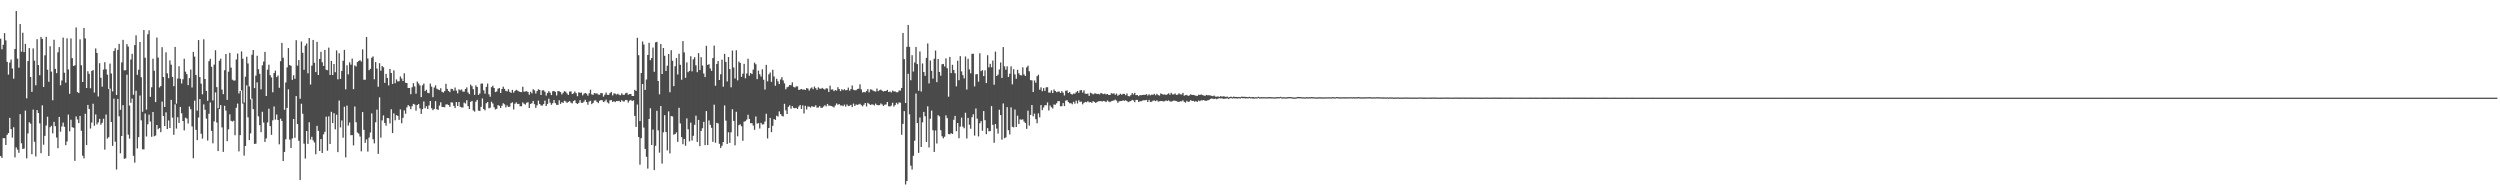 <?xml version="1.0" encoding="UTF-8"?>
<svg xmlns="http://www.w3.org/2000/svg" width="1920" height="150">
  <path d="M0 29.698h1v90.156H0zM1 37.824h1v83.454H1zM2 34.432h1v71.650H2zM3 25.424h1v80.706H3zM4 31.003h1v80.377H4zM5 47.516h1v56.082H5zM6 57.297h1v44.897H6zM7 48.096h1v42.433H7zM8 45.711h1v53.416H8zM9 52.593h1v53.095H9zM10 60.427h1v37.316H10zM11 37.588h1v83.275H11zM12 8.455h1v104.755H12zM13 45.056h1v69.870H13zM14 51.987h1v65.380H14zM15 18.459h1v69.190H15zM16 39.702h1v70.344H16zM17 25.165h1v89.197H17zM18 39.983h1v74.129H18zM19 33.616h1v51.307H19zM20 75.524h1v46.113H20zM21 46.879h1v55.621H21zM22 36.937h1v56.948H22zM23 59.124h1v35.837H23zM24 70.564h1v47.917H24zM25 37.156h1v47.006H25zM26 46.606h1v62.255H26zM27 65.501h1v54.675H27zM28 30.096h1v54.476H28zM29 49.953h1v36.881H29zM30 57.740h1v37.043H30zM31 28.340h1v89.337H31zM32 29.870h1v51.015H32zM33 66.789h1v44.350H33zM34 42.472h1v61.870H34zM35 28.300h1v68.105H35zM36 53.579h1v36.062H36zM37 62.840h1v56.991H37zM38 35.540h1v62.141H38zM39 54.974h1v41.623H39zM40 76.995h1v25.428H40zM41 30.537h1v63.061H41zM42 52.879h1v44.046H42zM43 56.170h1v49.431H43zM44 40.204h1v73.607H44zM45 36.206h1v53.617H45zM46 65.472h1v35.673H46zM47 61.822h1v35.322H47zM48 28.865h1v65.288H48zM49 55.883h1v41.498H49zM50 63.493h1v48.035H50zM51 29.453h1v79.186H51zM52 53.373h1v34.648H52zM53 72.045h1v28.812H53zM54 29.539h1v62.404H54zM55 44.666h1v53.039H55zM56 50.684h1v47.454H56zM57 50.180h1v73.379H57zM58 21.073h1v68.299H58zM59 70.717h1v21.045H59zM60 71.469h1v23.096H60zM61 30.190h1v58.870H61zM62 50.102h1v50.370H62zM63 62.979h1v56.598H63zM64 21.454h1v100.179H64zM65 29.493h1v57.836H65zM66 67.607h1v43.872H66zM67 54.710h1v25.870H67zM68 56.712h1v26.998H68zM69 67.776h1v30.963H69zM70 54.470h1v39.677H70zM71 53.818h1v25.833H71zM72 71.043h1v25.500H72zM73 37.245h1v50.684H73zM74 40.655h1v54.904H74zM75 74.100h1v19.901H75zM76 48.545h1v42.751H76zM77 59.725h1v36.086H77zM78 66.569h1v27.746H78zM79 53.453h1v37.756H79zM80 47.785h1v67.086H80zM81 53.173h1v34.782H81zM82 57.369h1v49.101H82zM83 68.283h1v37.077H83zM84 48.847h1v19.199H84zM85 56.453h1v37.265H85zM86 70.179h1v41.826H86zM87 39.111h1v36.654H87zM88 37.025h1v71.793H88zM89 72.959h1v57.217H89zM90 38.306h1v37.652H90zM91 33.680h1v55.662H91zM92 84.322h1v33.460H92zM93 47.905h1v56.555H93zM94 30.620h1v50.172H94zM95 54.059h1v67.906H95zM96 53.896h1v67.728H96zM97 33.915h1v23.466H97zM98 35.810h1v67.634H98zM99 81.068h1v25.355H99zM100 45.712h1v33.260H100zM101 41.335h1v34.392H101zM102 72.739h1v46.911H102zM103 34.634h1v90.294H103zM104 27.120h1v42.542H104zM105 57.463h1v56.543H105zM106 53.567h1v51.730H106zM107 32.240h1v41.117H107zM108 59.321h1v33.081H108zM109 85.832h1v28.800H109zM110 23.035h1v91.747H110zM111 44.341h1v42.869H111zM112 84.176h1v20.607H112zM113 26.328h1v69.106H113zM114 23.282h1v64.761H114zM115 74.363h1v18.989H115zM116 67.037h1v38.009H116zM117 45.062h1v40.951H117zM118 54.309h1v50.326H118zM119 78.362h1v25.717H119zM120 28.824h1v67.172H120zM121 44.251h1v55.026H121zM122 67.166h1v31.117H122zM123 66.084h1v35.464H123zM124 36.237h1v41.785H124zM125 59.209h1v29.880H125zM126 82.148h1v14.610H126zM127 40.214h1v46.047H127zM128 56.325h1v42.774H128zM129 60.073h1v32.435H129zM130 46.381h1v51.947H130zM131 49.645h1v27.046H131zM132 59.079h1v31.249H132zM133 66.198h1v37.309H133zM134 36.069h1v44.041H134zM135 79.642h1v19.103H135zM136 60.299h1v29.688H136zM137 50.904h1v43.492H137zM138 60.446h1v21.680H138zM139 64.093h1v22.964H139zM140 60.861h1v32.093H140zM141 45.167h1v54.978H141zM142 55.055h1v35.339H142zM143 56.920h1v34.140H143zM144 65.398h1v29.466H144zM145 59.992h1v21.801H145zM146 53.399h1v30.538H146zM147 67.242h1v29.864H147zM148 39.840h1v81.697H148zM149 43.463h1v33.830H149zM150 57.607h1v42.130H150zM151 84.988h1v22.680H151zM152 30.754h1v59.500H152zM153 59.174h1v16.907H153zM154 64.281h1v38.428H154zM155 72.433h1v34.055H155zM156 30.186h1v50.001H156zM157 60.672h1v23.580H157zM158 69.841h1v21.265H158zM159 77.400h1v30.515H159zM160 47.024h1v40.361H160zM161 45.169h1v33.538H161zM162 51.291h1v49.221H162zM163 77.094h1v33.001H163zM164 49.613h1v43.602H164zM165 38.605h1v32.355H165zM166 66.897h1v27.197H166zM167 83.099h1v32.920H167zM168 46.639h1v37.100H168zM169 45.047h1v35.668H169zM170 68.837h1v29.018H170zM171 72.272h1v44.366H171zM172 53.888h1v27.366H172zM173 41.456h1v43.471H173zM174 76.718h1v31.719H174zM175 55.027h1v44.314H175zM176 40.579h1v47.231H176zM177 51.913h1v40.937H177zM178 61.165h1v32.150H178zM179 61.878h1v30.823H179zM180 61.808h1v42.070H180zM181 45.644h1v37.112H181zM182 41.107h1v38.443H182zM183 71.757h1v44.503H183zM184 69.862h1v33.932H184zM185 39.495h1v29.911H185zM186 45.038h1v34.549H186zM187 78.763h1v40.723H187zM188 58.894h1v53.232H188zM189 43.587h1v21.982H189zM190 48.764h1v41.346H190zM191 66.332h1v41.291H191zM192 76.273h1v26.182H192zM193 42.015h1v33.747H193zM194 38.410h1v45.407H194zM195 67.695h1v42.842H195zM196 58.077h1v52.271H196zM197 42.828h1v20.431H197zM198 53.168h1v36.184H198zM199 56.661h1v39.442H199zM200 68.583h1v32.961H200zM201 50.175h1v35.682H201zM202 47.301h1v46.820H202zM203 39.822h1v69.179H203zM204 73.713h1v32.557H204zM205 53.561h1v40.475H205zM206 49.726h1v33.768H206zM207 57.726h1v39.165H207zM208 59.454h1v44.125H208zM209 70.846h1v21.595H209zM210 56.131h1v25.659H210zM211 54.219h1v37.651H211zM212 59.247h1v28.725H212zM213 57.940h1v34.241H213zM214 67.429h1v43.418H214zM215 46.987h1v44.160H215zM216 32.933h1v59.961H216zM217 44.354h1v79.353H217zM218 84.332h1v32.333H218zM219 63.353h1v43.622H219zM220 51.760h1v31.125H220zM221 36.895h1v31.700H221zM222 49.963h1v57.233H222zM223 50.534h1v63.126H223zM224 61.328h1v45.023H224zM225 57.761h1v33.643H225zM226 60.511h1v45.318H226zM227 30.878h1v42.921H227zM228 50.382h1v44.892H228zM229 46.111h1v62.049H229zM230 75.845h1v62.421H230zM231 31.924h1v47.767H231zM232 40.535h1v46.799H232zM233 53.599h1v56.731H233zM234 35.098h1v86.674H234zM235 33.442h1v67.229H235zM236 56.246h1v54.314H236zM237 29.177h1v64.724H237zM238 64.937h1v42.229H238zM239 50.400h1v54.669H239zM240 30.659h1v77.179H240zM241 48.195h1v61.234H241zM242 55.336h1v63.144H242zM243 32.093h1v64.589H243zM244 57.571h1v42.938H244zM245 45.285h1v70.686H245zM246 39.795h1v66.957H246zM247 47.800h1v69.694H247zM248 50.623h1v52.521H248zM249 38.404h1v62.834H249zM250 53.571h1v36.040H250zM251 53.920h1v61.842H251zM252 36.573h1v52.801H252zM253 57.569h1v53.040H253zM254 46.789h1v39.068H254zM255 57.655h1v36.882H255zM256 49.130h1v37.806H256zM257 55.465h1v43.875H257zM258 38.688h1v49.418H258zM259 60.930h1v55.926H259zM260 40.888h1v36.319H260zM261 60.579h1v37.274H261zM262 54.459h1v38.058H262zM263 46.670h1v59.082H263zM264 38.294h1v43.669H264zM265 68.586h1v52.294H265zM266 50.185h1v30.935H266zM267 57.127h1v39.330H267zM268 47.882h1v46.201H268zM269 49.683h1v54.163H269zM270 45.013h1v58.754H270zM271 68.474h1v43.210H271zM272 50.237h1v31.594H272zM273 51.058h1v42.843H273zM274 47.692h1v54.067H274zM275 46.869h1v55.737H275zM276 46.204h1v58.672H276zM277 47.247h1v69.000H277zM278 37.914h1v48.144H278zM279 61.241h1v38.494H279zM280 61.241h1v48.470H280zM281 28.429h1v78.643H281zM282 44.900h1v71.509H282zM283 53.907h1v51.706H283zM284 52.782h1v48.987H284zM285 44.359h1v42.727H285zM286 43.302h1v63.672H286zM287 60.872h1v49.283H287zM288 47.663h1v46.297H288zM289 52.676h1v31.544H289zM290 66.631h1v51.547H290zM291 48.534h1v26.204H291zM292 54.253h1v51.482H292zM293 50.653h1v41.804H293zM294 51.665h1v36.954H294zM295 63.665h1v30.770H295zM296 56.733h1v39.777H296zM297 59.848h1v30.717H297zM298 65.573h1v25.276H298zM299 52.956h1v41.884H299zM300 56.044h1v27.862H300zM301 64.471h1v37.737H301zM302 54.041h1v33.033H302zM303 63.907h1v28.495H303zM304 60.962h1v27.437H304zM305 62.518h1v26.529H305zM306 62.391h1v29.690H306zM307 58.705h1v25.308H307zM308 60.324h1v34.330H308zM309 62.228h1v28.288H309zM310 56.284h1v28.484H310zM311 63.605h1v23.731H311zM312 63.724h1v18.761H312zM313 67.572h1v13.120H313zM314 67.528h1v14.140H314zM315 72.321h1v11.537H315zM316 67.008h1v14.553H316zM317 63.889h1v15.874H317zM318 66.352h1v13.917H318zM319 71.933h1v13.047H319zM320 62.638h1v18.038H320zM321 64.080h1v15.806H321zM322 65.577h1v17.682H322zM323 74.581h1v12.885H323zM324 65.525h1v18.288H324zM325 64.153h1v13.775H325zM326 69.924h1v13.224H326zM327 68.927h1v12.632H327zM328 71.257h1v12.524H328zM329 71.577h1v9.407H329zM330 64.231h1v13.332H330zM331 66.500h1v16.643H331zM332 74.620h1v10.000H332zM333 67.228h1v16.361H333zM334 65.534h1v12.154H334zM335 68.091h1v15.845H335zM336 68.700h1v15.660H336zM337 69.208h1v11.910H337zM338 67.733h1v10.844H338zM339 70.516h1v11.609H339zM340 71.051h1v11.198H340zM341 69.991h1v12.402H341zM342 64.371h1v15.888H342zM343 68.241h1v11.865H343zM344 69.855h1v10.799H344zM345 70.750h1v11.311H345zM346 68.198h1v10.404H346zM347 68.434h1v10.332H347zM348 69.687h1v11.598H348zM349 67.218h1v15.776H349zM350 69.605h1v8.802H350zM351 71.679h1v9.744H351zM352 68.600h1v9.760H352zM353 69.305h1v12.741H353zM354 68.714h1v13.812H354zM355 70.332h1v12.247H355zM356 70.389h1v8.434H356zM357 68.346h1v11.166H357zM358 67.115h1v9.820H358zM359 71.034h1v10.485H359zM360 72.303h1v11.426H360zM361 64.987h1v13.271H361zM362 66.185h1v11.351H362zM363 68.515h1v16.310H363zM364 72.865h1v12.854H364zM365 65.594h1v12.544H365zM366 66.792h1v9.896H366zM367 72.833h1v12.122H367zM368 71.789h1v13.471H368zM369 64.194h1v17.891H369zM370 64.138h1v11.490H370zM371 69.395h1v14.350H371zM372 71.944h1v12.783H372zM373 66.714h1v12.577H373zM374 64.144h1v14.248H374zM375 72.459h1v10.722H375zM376 74.299h1v8.373H376zM377 66.942h1v11.186H377zM378 65.806h1v13.718H378zM379 67.582h1v14.818H379zM380 70.726h1v13.352H380zM381 70.258h1v13.291H381zM382 68.145h1v12.612H382zM383 67.590h1v13.682H383zM384 71.404h1v11.515H384zM385 68.344h1v12.879H385zM386 66.536h1v12.756H386zM387 68.266h1v11.885H387zM388 69.791h1v12.700H388zM389 70.216h1v10.747H389zM390 68.523h1v13.675H390zM391 70.495h1v11.416H391zM392 71.341h1v7.897H392zM393 69.038h1v9.549H393zM394 71.129h1v12.961H394zM395 69.812h1v9.908H395zM396 68.984h1v9.652H396zM397 69.507h1v10.299H397zM398 70.135h1v9.655H398zM399 70.670h1v10.931H399zM400 70.781h1v10.838H400zM401 66.596h1v12.073H401zM402 70.406h1v9.284H402zM403 70.226h1v10.101H403zM404 70.015h1v8.863H404zM405 70.731h1v7.762H405zM406 72.720h1v10.260H406zM407 70.442h1v9.385H407zM408 71.657h1v7.659H408zM409 68.529h1v8.974H409zM410 69.368h1v10.633H410zM411 71.827h1v10.992H411zM412 69.923h1v10.981H412zM413 68.532h1v8.706H413zM414 69.085h1v10.764H414zM415 72.958h1v8.046H415zM416 69.417h1v11.685H416zM417 69.323h1v10.646H417zM418 70.445h1v6.853H418zM419 73.385h1v8.009H419zM420 71.430h1v8.398H420zM421 69.968h1v5.874H421zM422 71.158h1v7.760H422zM423 73.017h1v7.474H423zM424 70.081h1v9.201H424zM425 69.856h1v6.995H425zM426 70.577h1v8.616H426zM427 73.306h1v7.166H427zM428 69.952h1v10.633H428zM429 70.096h1v6.946H429zM430 70.698h1v9.082H430zM431 72.568h1v5.928H431zM432 71.296h1v7.744H432zM433 69.969h1v7.418H433zM434 70.471h1v7.466H434zM435 71.803h1v7.231H435zM436 72.840h1v5.407H436zM437 70.373h1v7.316H437zM438 70.140h1v8.732H438zM439 72.265h1v7.135H439zM440 71.693h1v5.951H440zM441 70.318h1v6.612H441zM442 71.579h1v7.591H442zM443 73.877h1v5.994H443zM444 70.886h1v8.087H444zM445 71.291h1v5.591H445zM446 71.087h1v7.880H446zM447 73.216h1v5.801H447zM448 71.934h1v6.105H448zM449 71.358h1v5.298H449zM450 71.930h1v6.433H450zM451 73.470h1v6.977H451zM452 71.606h1v6.401H452zM453 68.873h1v8.507H453zM454 72.505h1v7.458H454zM455 72.843h1v6.196H455zM456 71.471h1v5.796H456zM457 71.847h1v5.197H457zM458 71.689h1v6.589H458zM459 72.624h1v6.574H459zM460 72.780h1v4.636H460zM461 71.394h1v5.459H461zM462 71.573h1v5.449H462zM463 74.208h1v4.202H463zM464 72.733h1v5.084H464zM465 71.046h1v5.453H465zM466 72.825h1v5.822H466zM467 72.848h1v6.590H467zM468 71.474h1v5.584H468zM469 70.552h1v6.371H469zM470 73.241h1v5.023H470zM471 71.666h1v6.104H471zM472 71.921h1v6.510H472zM473 72.608h1v4.980H473zM474 71.916h1v5.766H474zM475 72.778h1v4.637H475zM476 73.179h1v5.207H476zM477 71.638h1v5.254H477zM478 72.831h1v5.085H478zM479 72.772h1v5.095H479zM480 71.556h1v5.179H480zM481 71.241h1v5.735H481zM482 72.778h1v5.996H482zM483 72.219h1v5.088H483zM484 72.195h1v4.514H484zM485 73.714h1v3.884H485zM486 73.713h1v3.388H486zM487 68.954h1v20.076H487zM488 69.853h1v27.645H488zM489 29.009h1v51.266H489zM490 42.395h1v62.834H490zM491 92.958h1v33.501H491zM492 56.078h1v50.066H492zM493 31.858h1v32.728H493zM494 34.187h1v63.817H494zM495 69.029h1v45.339H495zM496 61.097h1v59.303H496zM497 42.216h1v87.273H497zM498 32.874h1v58.511H498zM499 46.249h1v36.910H499zM500 44.586h1v66.759H500zM501 36.491h1v63.053H501zM502 55.133h1v75.489H502zM503 32.507h1v79.464H503zM504 32.142h1v52.975H504zM505 62.179h1v37.957H505zM506 72.440h1v44.806H506zM507 33.857h1v47.586H507zM508 56.816h1v68.826H508zM509 36.876h1v64.777H509zM510 42.868h1v45.620H510zM511 54.458h1v46.970H511zM512 50.509h1v65.012H512zM513 41.491h1v44.051H513zM514 70.871h1v46.921H514zM515 38.562h1v50.582H515zM516 46.647h1v42.816H516zM517 66.167h1v37.316H517zM518 50.914h1v51.982H518zM519 44.604h1v57.079H519zM520 57.173h1v51.777H520zM521 41.271h1v41.541H521zM522 49.746h1v45.067H522zM523 61.231h1v44.081H523zM524 31.610h1v79.130H524zM525 40.255h1v66.479H525zM526 59.736h1v52.207H526zM527 47.919h1v43.033H527zM528 55.440h1v43.821H528zM529 54.443h1v54.083H529zM530 43.217h1v50.981H530zM531 54.784h1v53.132H531zM532 45.582h1v58.734H532zM533 43.940h1v51.973H533zM534 50.159h1v38.675H534zM535 55.432h1v53.589H535zM536 40.831h1v51.271H536zM537 53.787h1v58.446H537zM538 43.947h1v56.620H538zM539 50.306h1v48.151H539zM540 56.464h1v37.143H540zM541 59.184h1v52.271H541zM542 35.181h1v50.099H542zM543 49.893h1v61.507H543zM544 49.283h1v43.222H544zM545 52.585h1v43.247H545zM546 54.449h1v43.686H546zM547 44.604h1v64.325H547zM548 35.033h1v45.371H548zM549 65.868h1v43.755H549zM550 49.077h1v45.284H550zM551 46.802h1v48.012H551zM552 61.427h1v49.001H552zM553 57.059h1v56.543H553zM554 45.812h1v66.092H554zM555 66.546h1v42.570H555zM556 41.391h1v39.583H556zM557 47.520h1v45.144H557zM558 62.550h1v48.006H558zM559 43.767h1v57.816H559zM560 53.046h1v56.684H560zM561 67.053h1v34.585H561zM562 38.805h1v45.127H562zM563 51.810h1v41.043H563zM564 60.241h1v51.376H564zM565 38.624h1v47.238H565zM566 61.685h1v43.018H566zM567 47.333h1v48.765H567zM568 48.321h1v47.166H568zM569 59.014h1v37.941H569zM570 56.559h1v51.589H570zM571 49.063h1v44.374H571zM572 60.163h1v32.899H572zM573 56.413h1v35.454H573zM574 45.114h1v42.996H574zM575 58.161h1v33.168H575zM576 56.067h1v38.537H576zM577 56.938h1v37.674H577zM578 53.431h1v43.053H578zM579 48.116h1v51.578H579zM580 49.331h1v40.126H580zM581 60.750h1v34.153H581zM582 54.204h1v40.350H582zM583 56.968h1v41.764H583zM584 58.800h1v35.571H584zM585 53.258h1v42.392H585zM586 61.217h1v34.236H586zM587 68.763h1v24.550H587zM588 49.798h1v37.574H588zM589 62.445h1v43.875H589zM590 57.086h1v41.228H590zM591 55.699h1v34.884H591zM592 62.818h1v38.688H592zM593 53.549h1v43.068H593zM594 58.736h1v32.685H594zM595 65.854h1v26.242H595zM596 60.447h1v28.438H596zM597 62.455h1v27.094H597zM598 64.544h1v21.034H598zM599 61.044h1v26.543H599zM600 59.238h1v29.714H600zM601 61.749h1v27.673H601zM602 64.041h1v15.688H602zM603 68.534h1v16.273H603zM604 67.017h1v20.548H604zM605 66.532h1v15.523H605zM606 65.263h1v15.627H606zM607 65.482h1v18.027H607zM608 63.222h1v18.269H608zM609 66.638h1v16.279H609zM610 67.221h1v15.919H610zM611 66.318h1v16.525H611zM612 66.335h1v17.382H612zM613 69.128h1v12.713H613zM614 68.699h1v11.925H614zM615 68.291h1v15.407H615zM616 68.869h1v12.084H616zM617 68.668h1v18.494H617zM618 69.141h1v12.130H618zM619 67.628h1v16.453H619zM620 68.062h1v13.707H620zM621 69.605h1v12.338H621zM622 67.942h1v14.709H622zM623 67.147h1v14.343H623zM624 68.528h1v13.504H624zM625 66.474h1v15.516H625zM626 67.706h1v13.183H626zM627 69.035h1v13.696H627zM628 67.092h1v15.452H628zM629 68.020h1v13.419H629zM630 68.200h1v14.605H630zM631 67.491h1v15.320H631zM632 68.227h1v13.607H632zM633 68.817h1v11.952H633zM634 67.810h1v13.928H634zM635 68.017h1v11.790H635zM636 70.606h1v10.524H636zM637 65.794h1v15.355H637zM638 68.748h1v12.714H638zM639 68.596h1v13.279H639zM640 69.985h1v12.560H640zM641 69.159h1v11.901H641zM642 69.603h1v9.843H642zM643 66.957h1v13.546H643zM644 68.423h1v11.468H644zM645 69.991h1v11.048H645zM646 68.502h1v12.423H646zM647 69.280h1v12.295H647zM648 68.503h1v11.829H648zM649 69.338h1v12.551H649zM650 69.153h1v11.071H650zM651 67.279h1v14.193H651zM652 69.639h1v11.544H652zM653 68.478h1v12.068H653zM654 65.625h1v16.667H654zM655 68.939h1v10.621H655zM656 69.331h1v12.094H656zM657 69.292h1v10.958H657zM658 68.473h1v12.116H658zM659 68.093h1v12.080H659zM660 64.784h1v14.944H660zM661 68.680h1v12.137H661zM662 71.030h1v10.628H662zM663 70.605h1v9.811H663zM664 70.886h1v8.224H664zM665 69.950h1v11.800H665zM666 68.440h1v10.583H666zM667 70.916h1v8.875H667zM668 68.662h1v11.991H668zM669 68.824h1v11.349H669zM670 69.597h1v10.688H670zM671 70.049h1v10.930H671zM672 70.359h1v9.218H672zM673 68.015h1v12.563H673zM674 70.056h1v10.837H674zM675 69.248h1v11.423H675zM676 68.797h1v10.656H676zM677 69.694h1v10.512H677zM678 70.255h1v11.096H678zM679 69.886h1v10.569H679zM680 69.852h1v10.370H680zM681 69.033h1v9.295H681zM682 70.680h1v10.930H682zM683 70.243h1v11.562H683zM684 71.011h1v10.078H684zM685 69.610h1v9.287H685zM686 70.194h1v11.655H686zM687 70.233h1v10.434H687zM688 70.862h1v8.072H688zM689 70.857h1v9.197H689zM690 69.505h1v9.136H690zM691 69.560h1v9.330H691zM692 67.540h1v35.993H692zM693 25.274h1v69.832H693zM694 45.424h1v39.921H694zM695 79.106h1v62.560H695zM696 35.958h1v103.035H696zM697 19.134h1v37.545H697zM698 35.987h1v51.799H698zM699 61.621h1v65.593H699zM700 42.413h1v87.778H700zM701 54.915h1v64.722H701zM702 48.000h1v60.090H702zM703 36.044h1v35.800H703zM704 49.223h1v45.311H704zM705 69.695h1v47.713H705zM706 39.506h1v50.780H706zM707 70.236h1v42.642H707zM708 48.716h1v45.211H708zM709 55.282h1v30.701H709zM710 58.238h1v31.047H710zM711 44.459h1v64.535H711zM712 33.376h1v48.288H712zM713 64.045h1v49.211H713zM714 46.444h1v44.762H714zM715 54.390h1v30.553H715zM716 60.380h1v39.640H716zM717 45.106h1v71.604H717zM718 38.834h1v61.350H718zM719 63.076h1v47.136H719zM720 45.275h1v43.191H720zM721 55.234h1v34.182H721zM722 58.107h1v41.886H722zM723 49.371h1v55.296H723zM724 49.119h1v57.114H724zM725 51.023h1v53.997H725zM726 44.842h1v43.780H726zM727 52.436h1v38.338H727zM728 74.276h1v28.688H728zM729 43.739h1v59.428H729zM730 56.105h1v46.121H730zM731 49.763h1v53.165H731zM732 53.777h1v38.206H732zM733 56.230h1v32.793H733zM734 66.299h1v34.473H734zM735 46.652h1v47.787H735zM736 61.570h1v44.642H736zM737 43.113h1v54.141H737zM738 54.842h1v35.460H738zM739 57.705h1v39.557H739zM740 60.186h1v38.313H740zM741 43.353h1v43.246H741zM742 68.748h1v37.618H742zM743 45.111h1v45.444H743zM744 53.320h1v42.459H744zM745 56.335h1v42.519H745zM746 41.388h1v48.669H746zM747 41.292h1v46.455H747zM748 66.371h1v37.783H748zM749 57.100h1v26.192H749zM750 56.872h1v34.256H750zM751 62.731h1v42.016H751zM752 40.910h1v53.752H752zM753 54.606h1v38.429H753zM754 53.858h1v46.606H754zM755 58.476h1v26.835H755zM756 54.014h1v38.280H756zM757 63.790h1v39.234H757zM758 42.416h1v55.970H758zM759 51.706h1v49.161H759zM760 49.010h1v51.666H760zM761 51.660h1v29.832H761zM762 46.474h1v49.421H762zM763 65.063h1v44.616H763zM764 39.644h1v55.593H764zM765 58.347h1v40.400H765zM766 57.314h1v45.360H766zM767 53.374h1v30.880H767zM768 47.975h1v40.397H768zM769 59.865h1v47.405H769zM770 36.131h1v43.314H770zM771 50.923h1v55.196H771zM772 53.504h1v52.028H772zM773 50.945h1v31.308H773zM774 59.106h1v40.911H774zM775 56.610h1v46.643H775zM776 50.943h1v31.522H776zM777 64.789h1v32.618H777zM778 53.139h1v44.684H778zM779 57.129h1v26.996H779zM780 60.484h1v37.064H780zM781 53.614h1v35.240H781zM782 56.333h1v38.943H782zM783 57.713h1v33.983H783zM784 57.907h1v34.034H784zM785 51.695h1v39.944H785zM786 57.170h1v36.167H786zM787 58.347h1v36.103H787zM788 51.783h1v47.162H788zM789 50.412h1v34.606H789zM790 54.744h1v41.713H790zM791 61.564h1v26.694H791zM792 61.674h1v18.958H792zM793 70.675h1v18.663H793zM794 61.808h1v25.421H794zM795 63.544h1v27.929H795zM796 58.533h1v36.127H796zM797 57.371h1v29.736H797zM798 68.866h1v21.259H798zM799 67.078h1v13.637H799zM800 70.053h1v14.532H800zM801 67.634h1v14.959H801zM802 69.738h1v11.037H802zM803 67.071h1v13.819H803zM804 66.945h1v11.755H804zM805 71.087h1v13.764H805zM806 71.181h1v9.826H806zM807 69.353h1v13.015H807zM808 71.471h1v11.846H808zM809 68.708h1v11.501H809zM810 69.869h1v10.584H810zM811 70.788h1v8.580H811zM812 70.371h1v7.368H812zM813 70.284h1v7.396H813zM814 71.400h1v10.204H814zM815 69.967h1v11.579H815zM816 71.166h1v7.965H816zM817 73.296h1v8.178H817zM818 69.732h1v7.598H818zM819 69.440h1v7.471H819zM820 71.440h1v6.956H820zM821 70.589h1v8.721H821zM822 72.077h1v7.159H822zM823 72.598h1v7.528H823zM824 71.818h1v6.343H824zM825 71.913h1v7.703H825zM826 70.854h1v6.450H826zM827 69.841h1v9.635H827zM828 71.283h1v5.770H828zM829 69.375h1v8.867H829zM830 69.190h1v8.826H830zM831 71.065h1v9.073H831zM832 69.363h1v9.608H832zM833 71.938h1v6.325H833zM834 72.099h1v6.441H834zM835 71.889h1v5.826H835zM836 73.674h1v4.921H836zM837 71.166h1v7.145H837zM838 71.742h1v7.242H838zM839 72.486h1v5.256H839zM840 71.851h1v6.421H840zM841 71.706h1v7.295H841zM842 72.267h1v6.190H842zM843 72.058h1v5.751H843zM844 72.486h1v5.246H844zM845 71.392h1v6.246H845zM846 71.845h1v6.124H846zM847 72.295h1v5.239H847zM848 71.864h1v5.901H848zM849 72.503h1v5.958H849zM850 72.205h1v5.014H850zM851 72.930h1v5.072H851zM852 72.935h1v5.531H852zM853 71.562h1v6.165H853zM854 71.914h1v5.510H854zM855 71.627h1v5.515H855zM856 72.797h1v3.673H856zM857 71.847h1v5.445H857zM858 73.539h1v5.402H858zM859 72.796h1v5.058H859zM860 71.986h1v5.646H860zM861 72.738h1v4.837H861zM862 72.034h1v5.041H862zM863 72.079h1v5.312H863zM864 73.104h1v3.946H864zM865 71.778h1v5.860H865zM866 73.799h1v4.625H866zM867 73.967h1v3.939H867zM868 73.041h1v4.591H868zM869 71.455h1v5.248H869zM870 72.525h1v4.653H870zM871 71.292h1v7.190H871zM872 73.133h1v3.601H872zM873 72.979h1v3.724H873zM874 73.823h1v4.505H874zM875 72.939h1v4.839H875zM876 73.184h1v4.533H876zM877 72.903h1v4.326H877zM878 72.823h1v4.175H878zM879 72.859h1v4.159H879zM880 72.312h1v4.426H880zM881 73.376h1v4.965H881zM882 72.402h1v4.291H882zM883 73.210h1v5.036H883zM884 72.658h1v5.537H884zM885 72.810h1v4.515H885zM886 72.027h1v5.128H886zM887 73.157h1v4.563H887zM888 72.054h1v4.947H888zM889 73.027h1v5.021H889zM890 73.437h1v4.372H890zM891 71.751h1v5.813H891zM892 72.275h1v5.324H892zM893 72.633h1v5.303H893zM894 72.494h1v5.268H894zM895 72.916h1v4.216H895zM896 72.394h1v5.207H896zM897 71.672h1v5.394H897zM898 72.771h1v5.124H898zM899 71.199h1v6.829H899zM900 72.475h1v5.262H900zM901 72.467h1v4.741H901zM902 71.772h1v5.625H902zM903 72.885h1v4.801H903zM904 72.659h1v5.472H904zM905 71.702h1v6.607H905zM906 72.430h1v5.346H906zM907 72.543h1v5.274H907zM908 71.297h1v5.765H908zM909 73.467h1v4.784H909zM910 73.084h1v5.741H910zM911 72.842h1v4.647H911zM912 73.656h1v4.598H912zM913 73.265h1v4.756H913zM914 72.395h1v4.447H914zM915 72.939h1v4.676H915zM916 72.856h1v4.600H916zM917 73.162h1v4.947H917zM918 73.475h1v4.161H918zM919 73.724h1v4.616H919zM920 72.684h1v4.511H920zM921 72.914h1v4.793H921zM922 72.533h1v4.494H922zM923 72.998h1v4.116H923zM924 73.309h1v3.482H924zM925 73.611h1v3.797H925zM926 72.864h1v4.540H926zM927 73.158h1v3.909H927zM928 73.120h1v3.741H928zM929 73.320h1v2.650H929zM930 73.577h1v2.104H930zM931 73.884h1v1.953H931zM932 73.395h1v2.668H932zM933 74.198h1v1.503H933zM934 74.236h1v2.014H934zM935 74.050h1v1.687H935zM936 74.394h1v1.000H936zM937 73.852h1v1.786H937zM938 74.235h1v1.247H938zM939 73.943h1v2.000H939zM940 74.089h1v1.727H940zM941 74.457h1v1.282H941zM942 74.162h1v1.323H942zM943 74.867h1v1.210H943zM944 74.425h1v1.099H944zM945 74.253h1v1.109H945zM946 74.678h1v1.057H946zM947 74.189h1v1.274H947zM948 74.457h1v1.090H948zM949 74.449h1v1.119H949zM950 74.564h1v1.111H950zM951 74.420h1v1.000H951zM952 74.645h1v1.108H952zM953 74.259h1v1.000H953zM954 74.315h1v1.226H954zM955 74.350h1v1.000H955zM956 74.417h1v1.193H956zM957 74.430h1v1.059H957zM958 74.662h1v1.000H958zM959 74.351h1v1.000H959zM960 74.632h1v1.000H960zM961 74.544h1v1.000H961zM962 74.569h1v1.209H962zM963 74.744h1v1.000H963zM964 74.587h1v1.000H964zM965 74.731h1v1.000H965zM966 74.285h1v1.000H966zM967 74.766h1v1.000H967zM968 74.554h1v1.000H968zM969 74.636h1v1.000H969zM970 74.605h1v1.000H970zM971 74.630h1v1.000H971zM972 74.688h1v1.000H972zM973 74.659h1v1.000H973zM974 74.566h1v1.000H974zM975 74.547h1v1.000H975zM976 74.661h1v1.000H976zM977 74.624h1v1.000H977zM978 74.835h1v1.000H978zM979 74.658h1v1.000H979zM980 74.668h1v1.000H980zM981 74.532h1v1.000H981zM982 74.585h1v1.000H982zM983 74.324h1v1.000H983zM984 74.795h1v1.000H984zM985 74.667h1v1.000H985zM986 74.685h1v1.000H986zM987 74.794h1v1.000H987zM988 74.650h1v1.000H988zM989 74.520h1v1.000H989zM990 74.524h1v1.000H990zM991 74.524h1v1.000H991zM992 74.712h1v1.000H992zM993 74.867h1v1.000H993zM994 74.883h1v1.000H994zM995 74.796h1v1.000H995zM996 74.461h1v1.062H996zM997 74.495h1v1.000H997zM998 74.505h1v1.000H998zM999 74.645h1v1.000H999zM1000 74.688h1v1.000H1000zM1001 74.704h1v1.000H1001zM1002 74.785h1v1.000H1002zM1003 74.569h1v1.000H1003zM1004 74.755h1v1.000H1004zM1005 74.646h1v1.000H1005zM1006 74.619h1v1.000H1006zM1007 74.546h1v1.000H1007zM1008 74.664h1v1.000H1008zM1009 74.631h1v1.000H1009zM1010 74.847h1v1.000H1010zM1011 74.763h1v1.000H1011zM1012 74.705h1v1.000H1012zM1013 74.664h1v1.000H1013zM1014 74.714h1v1.000H1014zM1015 74.803h1v1.000H1015zM1016 74.741h1v1.000H1016zM1017 74.772h1v1.000H1017zM1018 74.635h1v1.000H1018zM1019 74.737h1v1.000H1019zM1020 74.675h1v1.000H1020zM1021 74.699h1v1.000H1021zM1022 74.747h1v1.000H1022zM1023 74.571h1v1.000H1023zM1024 74.697h1v1.000H1024zM1025 74.731h1v1.000H1025zM1026 74.485h1v1.000H1026zM1027 74.587h1v1.000H1027zM1028 74.761h1v1.000H1028zM1029 74.658h1v1.000H1029zM1030 74.746h1v1.000H1030zM1031 74.630h1v1.000H1031zM1032 74.663h1v1.000H1032zM1033 74.715h1v1.000H1033zM1034 74.692h1v1.000H1034zM1035 74.687h1v1.000H1035zM1036 74.684h1v1.000H1036zM1037 74.577h1v1.000H1037zM1038 74.745h1v1.000H1038zM1039 74.614h1v1.000H1039zM1040 74.721h1v1.000H1040zM1041 74.690h1v1.000H1041zM1042 74.659h1v1.000H1042zM1043 74.510h1v1.000H1043zM1044 74.703h1v1.000H1044zM1045 74.762h1v1.000H1045zM1046 74.690h1v1.000H1046zM1047 74.762h1v1.000H1047zM1048 74.721h1v1.000H1048zM1049 74.626h1v1.000H1049zM1050 74.684h1v1.000H1050zM1051 74.607h1v1.000H1051zM1052 74.620h1v1.000H1052zM1053 74.796h1v1.000H1053zM1054 74.679h1v1.000H1054zM1055 74.748h1v1.000H1055zM1056 74.734h1v1.000H1056zM1057 74.644h1v1.000H1057zM1058 74.654h1v1.000H1058zM1059 74.699h1v1.000H1059zM1060 74.789h1v1.000H1060zM1061 74.719h1v1.000H1061zM1062 74.821h1v1.000H1062zM1063 74.799h1v1.000H1063zM1064 74.849h1v1.000H1064zM1065 74.732h1v1.000H1065zM1066 74.939h1v1.000H1066zM1067 74.743h1v1.000H1067zM1068 74.805h1v1.000H1068zM1069 74.784h1v1.000H1069zM1070 74.976h1v1.000H1070zM1071 74.826h1v1.000H1071zM1072 74.938h1v1.000H1072zM1073 74.753h1v1.000H1073zM1074 74.917h1v1.000H1074zM1075 74.883h1v1.000H1075zM1076 74.913h1v1.000H1076zM1077 74.902h1v1.000H1077zM1078 74.875h1v1.000H1078zM1079 74.834h1v1.000H1079zM1080 74.860h1v1.000H1080zM1081 74.854h1v1.000H1081zM1082 74.885h1v1.000H1082zM1083 74.911h1v1.000H1083zM1084 74.891h1v1.000H1084zM1085 74.929h1v1.000H1085zM1086 74.897h1v1.000H1086zM1087 74.915h1v1.000H1087zM1088 74.899h1v1.000H1088zM1089 74.881h1v1.000H1089zM1090 74.847h1v1.000H1090zM1091 74.844h1v1.000H1091zM1092 74.916h1v1.000H1092zM1093 74.929h1v1.000H1093zM1094 74.971h1v1.000H1094zM1095 74.888h1v1.000H1095zM1096 74.952h1v1.000H1096zM1097 74.904h1v1.000H1097zM1098 74.909h1v1.000H1098zM1099 74.925h1v1.000H1099zM1100 74.840h1v1.000H1100zM1101 74.870h1v1.000H1101zM1102 74.922h1v1.000H1102zM1103 74.881h1v1.000H1103zM1104 74.955h1v1.000H1104zM1105 74.953h1v1.000H1105zM1106 74.913h1v1.000H1106zM1107 74.959h1v1.000H1107zM1108 74.896h1v1.000H1108zM1109 74.901h1v1.000H1109zM1110 74.921h1v1.000H1110zM1111 74.872h1v1.000H1111zM1112 74.911h1v1.000H1112zM1113 74.893h1v1.000H1113zM1114 74.955h1v1.000H1114zM1115 74.933h1v1.000H1115zM1116 74.921h1v1.000H1116zM1117 74.904h1v1.000H1117zM1118 74.874h1v1.000H1118zM1119 74.897h1v1.000H1119zM1120 74.920h1v1.000H1120zM1121 74.915h1v1.000H1121zM1122 74.916h1v1.000H1122zM1123 74.884h1v1.000H1123zM1124 74.910h1v1.000H1124zM1125 74.912h1v1.000H1125zM1126 74.918h1v1.000H1126zM1127 74.939h1v1.000H1127zM1128 74.917h1v1.000H1128zM1129 74.931h1v1.000H1129zM1130 74.916h1v1.000H1130zM1131 74.977h1v1.000H1131zM1132 74.930h1v1.000H1132zM1133 74.941h1v1.000H1133zM1134 74.876h1v1.000H1134zM1135 74.979h1v1.000H1135zM1136 74.919h1v1.000H1136zM1137 74.968h1v1.000H1137zM1138 74.960h1v1.000H1138zM1139 74.943h1v1.000H1139zM1140 74.938h1v1.000H1140zM1141 74.928h1v1.000H1141zM1142 74.928h1v1.000H1142zM1143 74.945h1v1.000H1143zM1144 74.972h1v1.000H1144zM1145 74.934h1v1.000H1145zM1146 74.932h1v1.000H1146zM1147 74.929h1v1.000H1147zM1148 74.913h1v1.000H1148zM1149 74.915h1v1.000H1149zM1150 74.967h1v1.000H1150zM1151 74.909h1v1.000H1151zM1152 74.973h1v1.000H1152zM1153 74.920h1v1.000H1153zM1154 74.955h1v1.000H1154zM1155 74.936h1v1.000H1155zM1156 74.957h1v1.000H1156zM1157 74.952h1v1.000H1157zM1158 74.947h1v1.000H1158zM1159 74.914h1v1.000H1159zM1160 74.959h1v1.000H1160zM1161 74.914h1v1.000H1161zM1162 74.951h1v1.000H1162zM1163 74.936h1v1.000H1163zM1164 74.940h1v1.000H1164zM1165 74.939h1v1.000H1165zM1166 74.936h1v1.000H1166zM1167 74.959h1v1.000H1167zM1168 74.938h1v1.000H1168zM1169 74.951h1v1.000H1169zM1170 74.939h1v1.000H1170zM1171 74.941h1v1.000H1171zM1172 74.944h1v1.000H1172zM1173 74.946h1v1.000H1173zM1174 74.958h1v1.000H1174zM1175 74.930h1v1.000H1175zM1176 74.963h1v1.000H1176zM1177 74.944h1v1.000H1177zM1178 74.930h1v1.000H1178zM1179 74.968h1v1.000H1179zM1180 74.961h1v1.000H1180zM1181 74.953h1v1.000H1181zM1182 74.959h1v1.000H1182zM1183 74.945h1v1.000H1183zM1184 74.974h1v1.000H1184zM1185 74.957h1v1.000H1185zM1186 74.958h1v1.000H1186zM1187 74.963h1v1.000H1187zM1188 74.963h1v1.000H1188zM1189 74.943h1v1.000H1189zM1190 74.967h1v1.000H1190zM1191 74.952h1v1.000H1191zM1192 74.958h1v1.000H1192zM1193 74.969h1v1.000H1193zM1194 74.962h1v1.000H1194zM1195 74.953h1v1.000H1195zM1196 74.970h1v1.000H1196zM1197 74.962h1v1.000H1197zM1198 74.958h1v1.000H1198zM1199 74.951h1v1.000H1199zM1200 74.963h1v1.000H1200zM1201 74.957h1v1.000H1201zM1202 74.952h1v1.000H1202zM1203 74.972h1v1.000H1203zM1204 74.968h1v1.000H1204zM1205 74.967h1v1.000H1205zM1206 74.955h1v1.000H1206zM1207 74.979h1v1.000H1207zM1208 74.958h1v1.000H1208zM1209 74.973h1v1.000H1209zM1210 74.972h1v1.000H1210zM1211 74.977h1v1.000H1211zM1212 74.968h1v1.000H1212zM1213 74.980h1v1.000H1213zM1214 74.972h1v1.000H1214zM1215 74.979h1v1.000H1215zM1216 74.982h1v1.000H1216zM1217 74.983h1v1.000H1217zM1218 74.966h1v1.000H1218zM1219 74.986h1v1.000H1219zM1220 74.974h1v1.000H1220zM1221 74.979h1v1.000H1221zM1222 74.976h1v1.000H1222zM1223 74.980h1v1.000H1223zM1224 74.976h1v1.000H1224zM1225 74.994h1v1.000H1225zM1226 74.975h1v1.000H1226zM1227 74.988h1v1.000H1227zM1228 74.970h1v1.000H1228zM1229 74.997h1v1.000H1229zM1230 74.976h1v1.000H1230zM1231 74.981h1v1.000H1231zM1232 74.974h1v1.000H1232zM1233 74.978h1v1.000H1233zM1234 74.982h1v1.000H1234zM1235 74.989h1v1.000H1235zM1236 74.984h1v1.000H1236zM1237 74.986h1v1.000H1237zM1238 74.980h1v1.000H1238zM1239 74.989h1v1.000H1239zM1240 74.977h1v1.000H1240zM1241 74.992h1v1.000H1241zM1242 74.988h1v1.000H1242zM1243 74.987h1v1.000H1243zM1244 74.988h1v1.000H1244zM1245 74.987h1v1.000H1245zM1246 74.984h1v1.000H1246zM1247 74.995h1v1.000H1247zM1248 74.990h1v1.000H1248zM1249 74.983h1v1.000H1249zM1250 74.990h1v1.000H1250zM1251 74.990h1v1.000H1251zM1252 74.985h1v1.000H1252zM1253 74.979h1v1.000H1253zM1254 74.986h1v1.000H1254zM1255 74.991h1v1.000H1255zM1256 74.989h1v1.000H1256zM1257 74.993h1v1.000H1257zM1258 74.986h1v1.000H1258zM1259 74.994h1v1.000H1259zM1260 74.988h1v1.000H1260zM1261 74.990h1v1.000H1261zM1262 74.984h1v1.000H1262zM1263 74.991h1v1.000H1263zM1264 74.987h1v1.000H1264zM1265 74.995h1v1.000H1265zM1266 74.992h1v1.000H1266zM1267 74.994h1v1.000H1267zM1268 74.989h1v1.000H1268zM1269 74.980h1v1.000H1269zM1270 74.994h1v1.000H1270zM1271 74.989h1v1.000H1271zM1272 74.991h1v1.000H1272zM1273 74.987h1v1.000H1273zM1274 74.993h1v1.000H1274zM1275 74.991h1v1.000H1275zM1276 74.994h1v1.000H1276zM1277 74.986h1v1.000H1277zM1278 74.993h1v1.000H1278zM1279 74.985h1v1.000H1279zM1280 74.989h1v1.000H1280zM1281 74.991h1v1.000H1281zM1282 74.992h1v1.000H1282zM1283 74.988h1v1.000H1283zM1284 74.989h1v1.000H1284zM1285 74.992h1v1.000H1285zM1286 74.989h1v1.000H1286zM1287 74.993h1v1.000H1287zM1288 74.989h1v1.000H1288zM1289 74.989h1v1.000H1289zM1290 74.990h1v1.000H1290zM1291 74.992h1v1.000H1291zM1292 74.990h1v1.000H1292zM1293 74.992h1v1.000H1293zM1294 74.991h1v1.000H1294zM1295 74.986h1v1.000H1295zM1296 74.990h1v1.000H1296zM1297 74.992h1v1.000H1297zM1298 74.991h1v1.000H1298zM1299 74.992h1v1.000H1299zM1300 74.994h1v1.000H1300zM1301 74.985h1v1.000H1301zM1302 74.992h1v1.000H1302zM1303 74.992h1v1.000H1303zM1304 74.992h1v1.000H1304zM1305 74.992h1v1.000H1305zM1306 74.993h1v1.000H1306zM1307 74.989h1v1.000H1307zM1308 74.989h1v1.000H1308zM1309 74.990h1v1.000H1309zM1310 74.989h1v1.000H1310zM1311 74.991h1v1.000H1311zM1312 74.991h1v1.000H1312zM1313 74.994h1v1.000H1313zM1314 74.993h1v1.000H1314zM1315 74.991h1v1.000H1315zM1316 74.992h1v1.000H1316zM1317 74.993h1v1.000H1317zM1318 74.993h1v1.000H1318zM1319 74.995h1v1.000H1319zM1320 74.993h1v1.000H1320zM1321 74.992h1v1.000H1321zM1322 74.994h1v1.000H1322zM1323 74.993h1v1.000H1323zM1324 74.993h1v1.000H1324zM1325 74.994h1v1.000H1325zM1326 74.993h1v1.000H1326zM1327 74.990h1v1.000H1327zM1328 74.994h1v1.000H1328zM1329 74.994h1v1.000H1329zM1330 74.992h1v1.000H1330zM1331 74.995h1v1.000H1331zM1332 74.994h1v1.000H1332zM1333 74.995h1v1.000H1333zM1334 74.995h1v1.000H1334zM1335 74.996h1v1.000H1335zM1336 74.997h1v1.000H1336zM1337 74.995h1v1.000H1337zM1338 74.998h1v1.000H1338zM1339 74.996h1v1.000H1339zM1340 74.996h1v1.000H1340zM1341 74.997h1v1.000H1341zM1342 74.996h1v1.000H1342zM1343 74.995h1v1.000H1343zM1344 74.997h1v1.000H1344zM1345 74.998h1v1.000H1345zM1346 74.996h1v1.000H1346zM1347 74.997h1v1.000H1347zM1348 74.997h1v1.000H1348zM1349 74.996h1v1.000H1349zM1350 74.996h1v1.000H1350zM1351 74.997h1v1.000H1351zM1352 74.997h1v1.000H1352zM1353 74.996h1v1.000H1353zM1354 74.996h1v1.000H1354zM1355 74.996h1v1.000H1355zM1356 74.997h1v1.000H1356zM1357 74.997h1v1.000H1357zM1358 74.997h1v1.000H1358zM1359 74.998h1v1.000H1359zM1360 74.998h1v1.000H1360zM1361 74.997h1v1.000H1361zM1362 74.997h1v1.000H1362zM1363 74.997h1v1.000H1363zM1364 74.997h1v1.000H1364zM1365 74.997h1v1.000H1365zM1366 74.998h1v1.000H1366zM1367 74.997h1v1.000H1367zM1368 74.998h1v1.000H1368zM1369 74.997h1v1.000H1369zM1370 74.998h1v1.000H1370zM1371 74.998h1v1.000H1371zM1372 74.997h1v1.000H1372zM1373 74.998h1v1.000H1373zM1374 74.999h1v1.000H1374zM1375 74.998h1v1.000H1375zM1376 74.997h1v1.000H1376zM1377 74.998h1v1.000H1377zM1378 74.999h1v1.000H1378zM1379 74.997h1v1.000H1379zM1380 74.998h1v1.000H1380zM1381 74.998h1v1.000H1381zM1382 74.998h1v1.000H1382zM1383 74.999h1v1.000H1383zM1384 74.998h1v1.000H1384zM1385 74.998h1v1.000H1385zM1386 74.998h1v1.000H1386zM1387 74.998h1v1.000H1387zM1388 74.998h1v1.000H1388zM1389 74.998h1v1.000H1389zM1390 74.998h1v1.000H1390zM1391 74.999h1v1.000H1391zM1392 74.998h1v1.000H1392zM1393 74.998h1v1.000H1393zM1394 74.999h1v1.000H1394zM1395 74.998h1v1.000H1395zM1396 74.999h1v1.000H1396zM1397 74.999h1v1.000H1397zM1398 74.999h1v1.000H1398zM1399 74.999h1v1.000H1399zM1400 74.999h1v1.000H1400zM1401 74.999h1v1.000H1401zM1402 74.999h1v1.000H1402zM1403 74.999h1v1.000H1403zM1404 74.999h1v1.000H1404zM1405 74.999h1v1.000H1405zM1406 74.999h1v1.000H1406zM1407 74.999h1v1.000H1407zM1408 74.999h1v1.000H1408zM1409 74.999h1v1.000H1409zM1410 74.999h1v1.000H1410zM1411 74.999h1v1.000H1411zM1412 74.999h1v1.000H1412zM1413 74.999h1v1.000H1413zM1414 74.999h1v1.000H1414zM1415 74.999h1v1.000H1415zM1416 74.999h1v1.000H1416zM1417 74.999h1v1.000H1417zM1418 74.999h1v1.000H1418zM1419 74.999h1v1.000H1419zM1420 74.999h1v1.000H1420zM1421 74.999h1v1.000H1421zM1422 74.999h1v1.000H1422zM1423 74.999h1v1.000H1423zM1424 74.999h1v1.000H1424zM1425 74.999h1v1.000H1425zM1426 74.999h1v1.000H1426zM1427 74.999h1v1.000H1427zM1428 74.999h1v1.000H1428zM1429 74.999h1v1.000H1429zM1430 74.999h1v1.000H1430zM1431 74.999h1v1.000H1431zM1432 74.999h1v1.000H1432zM1433 74.999h1v1.000H1433zM1434 74.999h1v1.000H1434zM1435 74.999h1v1.000H1435zM1436 74.999h1v1.000H1436zM1437 74.999h1v1.000H1437zM1438 74.999h1v1.000H1438zM1439 74.999h1v1.000H1439zM1440 74.999h1v1.000H1440zM1441 74.999h1v1.000H1441zM1442 75.000h1v1.000H1442zM1443 74.999h1v1.000H1443zM1444 74.999h1v1.000H1444zM1445 74.999h1v1.000H1445zM1446 74.999h1v1.000H1446zM1447 74.999h1v1.000H1447zM1448 75.000h1v1.000H1448zM1449 74.999h1v1.000H1449zM1450 74.999h1v1.000H1450zM1451 75.000h1v1.000H1451zM1452 74.999h1v1.000H1452zM1453 74.999h1v1.000H1453zM1454 75.000h1v1.000H1454zM1455 74.999h1v1.000H1455zM1456 74.999h1v1.000H1456zM1457 74.999h1v1.000H1457zM1458 75.000h1v1.000H1458zM1459 74.999h1v1.000H1459zM1460 74.999h1v1.000H1460zM1461 75.000h1v1.000H1461zM1462 74.999h1v1.000H1462zM1463 74.999h1v1.000H1463zM1464 75.000h1v1.000H1464zM1465 75.000h1v1.000H1465zM1466 74.999h1v1.000H1466zM1467 75.000h1v1.000H1467zM1468 75.000h1v1.000H1468zM1469 74.999h1v1.000H1469zM1470 75.000h1v1.000H1470zM1471 75.000h1v1.000H1471zM1472 75.000h1v1.000H1472zM1473 75.000h1v1.000H1473zM1474 75.000h1v1.000H1474zM1475 75.000h1v1.000H1475zM1476 75.000h1v1.000H1476zM1477 75.000h1v1.000H1477zM1478 75.000h1v1.000H1478zM1479 75.000h1v1.000H1479zM1480 75.000h1v1.000H1480zM1481 75.000h1v1.000H1481zM1482 75.000h1v1.000H1482zM1483 75.000h1v1.000H1483zM1484 75.000h1v1.000H1484zM1485 75.000h1v1.000H1485zM1486 75.000h1v1.000H1486zM1487 75.000h1v1.000H1487zM1488 75.000h1v1.000H1488zM1489 75.000h1v1.000H1489zM1490 75.000h1v1.000H1490zM1491 75.000h1v1.000H1491zM1492 75.000h1v1.000H1492zM1493 75.000h1v1.000H1493zM1494 75.000h1v1.000H1494zM1495 75.000h1v1.000H1495zM1496 75.000h1v1.000H1496zM1497 75.000h1v1.000H1497zM1498 75.000h1v1.000H1498zM1499 75.000h1v1.000H1499zM1500 75.000h1v1.000H1500zM1501 75.000h1v1.000H1501zM1502 75.000h1v1.000H1502zM1503 75.000h1v1.000H1503zM1504 75.000h1v1.000H1504zM1505 75.000h1v1.000H1505zM1506 75.000h1v1.000H1506zM1507 75.000h1v1.000H1507zM1508 75.000h1v1.000H1508zM1509 75.000h1v1.000H1509zM1510 75.000h1v1.000H1510zM1511 75.000h1v1.000H1511zM1512 75.000h1v1.000H1512zM1513 75.000h1v1.000H1513zM1514 75.000h1v1.000H1514zM1515 75.000h1v1.000H1515zM1516 75.000h1v1.000H1516zM1517 75.000h1v1.000H1517zM1518 75.000h1v1.000H1518zM1519 75.000h1v1.000H1519zM1520 75.000h1v1.000H1520zM1521 75.000h1v1.000H1521zM1522 75.000h1v1.000H1522zM1523 75.000h1v1.000H1523zM1524 75.000h1v1.000H1524zM1525 75.000h1v1.000H1525zM1526 75.000h1v1.000H1526zM1527 75.000h1v1.000H1527zM1528 75.000h1v1.000H1528zM1529 75.000h1v1.000H1529zM1530 75.000h1v1.000H1530zM1531 75.000h1v1.000H1531zM1532 75.000h1v1.000H1532zM1533 75.000h1v1.000H1533zM1534 75.000h1v1.000H1534zM1535 75.000h1v1.000H1535zM1536 75.000h1v1.000H1536zM1537 75.000h1v1.000H1537zM1538 75.000h1v1.000H1538zM1539 75.000h1v1.000H1539zM1540 75.000h1v1.000H1540zM1541 75.000h1v1.000H1541zM1542 75.000h1v1.000H1542zM1543 75.000h1v1.000H1543zM1544 75.000h1v1.000H1544zM1545 75.000h1v1.000H1545zM1546 75.000h1v1.000H1546zM1547 75.000h1v1.000H1547zM1548 75.000h1v1.000H1548zM1549 75.000h1v1.000H1549zM1550 75.000h1v1.000H1550zM1551 75.000h1v1.000H1551zM1552 75.000h1v1.000H1552zM1553 75.000h1v1.000H1553zM1554 75.000h1v1.000H1554zM1555 75.000h1v1.000H1555zM1556 75.000h1v1.000H1556zM1557 75.000h1v1.000H1557zM1558 75.000h1v1.000H1558zM1559 75.000h1v1.000H1559zM1560 75.000h1v1.000H1560zM1561 75.000h1v1.000H1561zM1562 75.000h1v1.000H1562zM1563 75.000h1v1.000H1563zM1564 75.000h1v1.000H1564zM1565 75.000h1v1.000H1565zM1566 75.000h1v1.000H1566zM1567 75.000h1v1.000H1567zM1568 75.000h1v1.000H1568zM1569 75.000h1v1.000H1569zM1570 75.000h1v1.000H1570zM1571 75.000h1v1.000H1571zM1572 75.000h1v1.000H1572zM1573 75.000h1v1.000H1573zM1574 75.000h1v1.000H1574zM1575 75.000h1v1.000H1575zM1576 75.000h1v1.000H1576zM1577 75.000h1v1.000H1577zM1578 75.000h1v1.000H1578zM1579 75.000h1v1.000H1579zM1580 75.000h1v1.000H1580zM1581 75.000h1v1.000H1581zM1582 75.000h1v1.000H1582zM1583 75.000h1v1.000H1583zM1584 75.000h1v1.000H1584zM1585 75.000h1v1.000H1585zM1586 75.000h1v1.000H1586zM1587 75.000h1v1.000H1587zM1588 75.000h1v1.000H1588zM1589 75.000h1v1.000H1589zM1590 75.000h1v1.000H1590zM1591 75.000h1v1.000H1591zM1592 75.000h1v1.000H1592zM1593 75.000h1v1.000H1593zM1594 75.000h1v1.000H1594zM1595 75.000h1v1.000H1595zM1596 75.000h1v1.000H1596zM1597 75.000h1v1.000H1597zM1598 75.000h1v1.000H1598zM1599 75.000h1v1.000H1599zM1600 75.000h1v1.000H1600zM1601 75.000h1v1.000H1601zM1602 75.000h1v1.000H1602zM1603 75.000h1v1.000H1603zM1604 75.000h1v1.000H1604zM1605 75.000h1v1.000H1605zM1606 75.000h1v1.000H1606zM1607 75.000h1v1.000H1607zM1608 75.000h1v1.000H1608zM1609 75.000h1v1.000H1609zM1610 75.000h1v1.000H1610zM1611 75.000h1v1.000H1611zM1612 75.000h1v1.000H1612zM1613 75.000h1v1.000H1613zM1614 75.000h1v1.000H1614zM1615 75.000h1v1.000H1615zM1616 75.000h1v1.000H1616zM1617 75.000h1v1.000H1617zM1618 75.000h1v1.000H1618zM1619 75.000h1v1.000H1619zM1620 75.000h1v1.000H1620zM1621 75.000h1v1.000H1621zM1622 75.000h1v1.000H1622zM1623 75.000h1v1.000H1623zM1624 75.000h1v1.000H1624zM1625 75.000h1v1.000H1625zM1626 75.000h1v1.000H1626zM1627 75.000h1v1.000H1627zM1628 75.000h1v1.000H1628zM1629 75.000h1v1.000H1629zM1630 75.000h1v1.000H1630zM1631 75.000h1v1.000H1631zM1632 75.000h1v1.000H1632zM1633 75.000h1v1.000H1633zM1634 75.000h1v1.000H1634zM1635 75.000h1v1.000H1635zM1636 75.000h1v1.000H1636zM1637 75.000h1v1.000H1637zM1638 75.000h1v1.000H1638zM1639 75.000h1v1.000H1639zM1640 75.000h1v1.000H1640zM1641 75.000h1v1.000H1641zM1642 75.000h1v1.000H1642zM1643 75.000h1v1.000H1643zM1644 75.000h1v1.000H1644zM1645 75.000h1v1.000H1645zM1646 75.000h1v1.000H1646zM1647 75.000h1v1.000H1647zM1648 75.000h1v1.000H1648zM1649 75.000h1v1.000H1649zM1650 75.000h1v1.000H1650zM1651 75.000h1v1.000H1651zM1652 75.000h1v1.000H1652zM1653 75.000h1v1.000H1653zM1654 75.000h1v1.000H1654zM1655 75.000h1v1.000H1655zM1656 75.000h1v1.000H1656zM1657 75.000h1v1.000H1657zM1658 75.000h1v1.000H1658zM1659 75.000h1v1.000H1659zM1660 75.000h1v1.000H1660zM1661 75.000h1v1.000H1661zM1662 75.000h1v1.000H1662zM1663 75.000h1v1.000H1663zM1664 75.000h1v1.000H1664zM1665 75.000h1v1.000H1665zM1666 75.000h1v1.000H1666zM1667 75.000h1v1.000H1667zM1668 75.000h1v1.000H1668zM1669 75.000h1v1.000H1669zM1670 75.000h1v1.000H1670zM1671 75.000h1v1.000H1671zM1672 75.000h1v1.000H1672zM1673 75.000h1v1.000H1673zM1674 75.000h1v1.000H1674zM1675 75.000h1v1.000H1675zM1676 75.000h1v1.000H1676zM1677 75.000h1v1.000H1677zM1678 75.000h1v1.000H1678zM1679 75.000h1v1.000H1679zM1680 75.000h1v1.000H1680zM1681 75.000h1v1.000H1681zM1682 75.000h1v1.000H1682zM1683 75.000h1v1.000H1683zM1684 75.000h1v1.000H1684zM1685 75.000h1v1.000H1685zM1686 75.000h1v1.000H1686zM1687 75.000h1v1.000H1687zM1688 75.000h1v1.000H1688zM1689 75.000h1v1.000H1689zM1690 75.000h1v1.000H1690zM1691 75.000h1v1.000H1691zM1692 75.000h1v1.000H1692zM1693 75.000h1v1.000H1693zM1694 75.000h1v1.000H1694zM1695 75.000h1v1.000H1695zM1696 75.000h1v1.000H1696zM1697 75.000h1v1.000H1697zM1698 75.000h1v1.000H1698zM1699 75.000h1v1.000H1699zM1700 75.000h1v1.000H1700zM1701 75.000h1v1.000H1701zM1702 75.000h1v1.000H1702zM1703 75.000h1v1.000H1703zM1704 75.000h1v1.000H1704zM1705 75.000h1v1.000H1705zM1706 75.000h1v1.000H1706zM1707 75.000h1v1.000H1707zM1708 75.000h1v1.000H1708zM1709 75.000h1v1.000H1709zM1710 75.000h1v1.000H1710zM1711 75.000h1v1.000H1711zM1712 75.000h1v1.000H1712zM1713 75.000h1v1.000H1713zM1714 75.000h1v1.000H1714zM1715 75.000h1v1.000H1715zM1716 75.000h1v1.000H1716zM1717 75.000h1v1.000H1717zM1718 75.000h1v1.000H1718zM1719 75.000h1v1.000H1719zM1720 75.000h1v1.000H1720zM1721 75.000h1v1.000H1721zM1722 75.000h1v1.000H1722zM1723 75.000h1v1.000H1723zM1724 75.000h1v1.000H1724zM1725 75.000h1v1.000H1725zM1726 75.000h1v1.000H1726zM1727 75.000h1v1.000H1727zM1728 75.000h1v1.000H1728zM1729 75.000h1v1.000H1729zM1730 75.000h1v1.000H1730zM1731 75.000h1v1.000H1731zM1732 75.000h1v1.000H1732zM1733 75.000h1v1.000H1733zM1734 75.000h1v1.000H1734zM1735 75.000h1v1.000H1735zM1736 75.000h1v1.000H1736zM1737 75.000h1v1.000H1737zM1738 75.000h1v1.000H1738zM1739 75.000h1v1.000H1739zM1740 75.000h1v1.000H1740zM1741 75.000h1v1.000H1741zM1742 75.000h1v1.000H1742zM1743 75.000h1v1.000H1743zM1744 75.000h1v1.000H1744zM1745 75.000h1v1.000H1745zM1746 75.000h1v1.000H1746zM1747 75.000h1v1.000H1747zM1748 75.000h1v1.000H1748zM1749 75.000h1v1.000H1749zM1750 75.000h1v1.000H1750zM1751 75.000h1v1.000H1751zM1752 75.000h1v1.000H1752zM1753 75.000h1v1.000H1753zM1754 75.000h1v1.000H1754zM1755 75.000h1v1.000H1755zM1756 75.000h1v1.000H1756zM1757 75.000h1v1.000H1757zM1758 75.000h1v1.000H1758zM1759 75.000h1v1.000H1759zM1760 75.000h1v1.000H1760zM1761 75.000h1v1.000H1761zM1762 75.000h1v1.000H1762zM1763 75.000h1v1.000H1763zM1764 75.000h1v1.000H1764zM1765 75.000h1v1.000H1765zM1766 75.000h1v1.000H1766zM1767 75.000h1v1.000H1767zM1768 75.000h1v1.000H1768zM1769 75.000h1v1.000H1769zM1770 75.000h1v1.000H1770zM1771 75.000h1v1.000H1771zM1772 75.000h1v1.000H1772zM1773 75.000h1v1.000H1773zM1774 75.000h1v1.000H1774zM1775 75.000h1v1.000H1775zM1776 75.000h1v1.000H1776zM1777 75.000h1v1.000H1777zM1778 75.000h1v1.000H1778zM1779 75.000h1v1.000H1779zM1780 75.000h1v1.000H1780zM1781 75.000h1v1.000H1781zM1782 75.000h1v1.000H1782zM1783 75.000h1v1.000H1783zM1784 75.000h1v1.000H1784zM1785 75.000h1v1.000H1785zM1786 75.000h1v1.000H1786zM1787 75.000h1v1.000H1787zM1788 75.000h1v1.000H1788zM1789 75.000h1v1.000H1789zM1790 75.000h1v1.000H1790zM1791 75.000h1v1.000H1791zM1792 75.000h1v1.000H1792zM1793 75.000h1v1.000H1793zM1794 75.000h1v1.000H1794zM1795 75.000h1v1.000H1795zM1796 75.000h1v1.000H1796zM1797 75.000h1v1.000H1797zM1798 75.000h1v1.000H1798zM1799 75.000h1v1.000H1799zM1800 75.000h1v1.000H1800zM1801 75.000h1v1.000H1801zM1802 75.000h1v1.000H1802zM1803 75.000h1v1.000H1803zM1804 75.000h1v1.000H1804zM1805 75.000h1v1.000H1805zM1806 75.000h1v1.000H1806zM1807 75.000h1v1.000H1807zM1808 75.000h1v1.000H1808zM1809 75.000h1v1.000H1809zM1810 75.000h1v1.000H1810zM1811 75.000h1v1.000H1811zM1812 75.000h1v1.000H1812zM1813 75.000h1v1.000H1813zM1814 75.000h1v1.000H1814zM1815 75.000h1v1.000H1815zM1816 75.000h1v1.000H1816zM1817 75.000h1v1.000H1817zM1818 75.000h1v1.000H1818zM1819 75.000h1v1.000H1819zM1820 75.000h1v1.000H1820zM1821 75.000h1v1.000H1821zM1822 75.000h1v1.000H1822zM1823 75.000h1v1.000H1823zM1824 75.000h1v1.000H1824zM1825 75.000h1v1.000H1825zM1826 75.000h1v1.000H1826zM1827 75.000h1v1.000H1827zM1828 75.000h1v1.000H1828zM1829 75.000h1v1.000H1829zM1830 75.000h1v1.000H1830zM1831 75.000h1v1.000H1831zM1832 75.000h1v1.000H1832zM1833 75.000h1v1.000H1833zM1834 75.000h1v1.000H1834zM1835 75.000h1v1.000H1835zM1836 75.000h1v1.000H1836zM1837 75.000h1v1.000H1837zM1838 75.000h1v1.000H1838zM1839 75.000h1v1.000H1839zM1840 75.000h1v1.000H1840zM1841 75.000h1v1.000H1841zM1842 75.000h1v1.000H1842zM1843 75.000h1v1.000H1843zM1844 75.000h1v1.000H1844zM1845 75.000h1v1.000H1845zM1846 75.000h1v1.000H1846zM1847 75.000h1v1.000H1847zM1848 75.000h1v1.000H1848zM1849 75.000h1v1.000H1849zM1850 75.000h1v1.000H1850zM1851 75.000h1v1.000H1851zM1852 75.000h1v1.000H1852zM1853 75.000h1v1.000H1853zM1854 75.000h1v1.000H1854zM1855 75.000h1v1.000H1855zM1856 75.000h1v1.000H1856zM1857 75.000h1v1.000H1857zM1858 75.000h1v1.000H1858zM1859 75.000h1v1.000H1859zM1860 75.000h1v1.000H1860zM1861 75.000h1v1.000H1861zM1862 75.000h1v1.000H1862zM1863 75.000h1v1.000H1863zM1864 75.000h1v1.000H1864zM1865 75.000h1v1.000H1865zM1866 75.000h1v1.000H1866zM1867 75.000h1v1.000H1867zM1868 75.000h1v1.000H1868zM1869 75.000h1v1.000H1869zM1870 75.000h1v1.000H1870zM1871 75.000h1v1.000H1871zM1872 75.000h1v1.000H1872zM1873 75.000h1v1.000H1873zM1874 75.000h1v1.000H1874zM1875 75.000h1v1.000H1875zM1876 75.000h1v1.000H1876zM1877 75.000h1v1.000H1877zM1878 75.000h1v1.000H1878zM1879 75.000h1v1.000H1879zM1880 75.000h1v1.000H1880zM1881 75.000h1v1.000H1881zM1882 75.000h1v1.000H1882zM1883 75.000h1v1.000H1883zM1884 75.000h1v1.000H1884zM1885 75.000h1v1.000H1885zM1886 75.000h1v1.000H1886zM1887 75.000h1v1.000H1887zM1888 75.000h1v1.000H1888zM1889 75.000h1v1.000H1889zM1890 75.000h1v1.000H1890zM1891 75.000h1v1.000H1891zM1892 75.000h1v1.000H1892zM1893 75.000h1v1.000H1893zM1894 75.000h1v1.000H1894zM1895 75.000h1v1.000H1895zM1896 75.000h1v1.000H1896zM1897 75.000h1v1.000H1897zM1898 75.000h1v1.000H1898zM1899 75.000h1v1.000H1899zM1900 75.000h1v1.000H1900zM1901 75.000h1v1.000H1901zM1902 75.000h1v1.000H1902zM1903 75.000h1v1.000H1903zM1904 75.000h1v1.000H1904zM1905 75.000h1v1.000H1905zM1906 75.000h1v1.000H1906zM1907 75.000h1v1.000H1907zM1908 75.000h1v1.000H1908zM1909 75.000h1v1.000H1909zM1910 75.000h1v1.000H1910zM1911 75.000h1v1.000H1911zM1912 75.000h1v1.000H1912zM1913 75.000h1v1.000H1913zM1914 75.000h1v1.000H1914zM1915 75.000h1v1.000H1915zM1916 75.000h1v1.000H1916zM1917 75.000h1v1.000H1917zM1918 150.000h1v1.000H1918zM1919 150.000h1v1.000H1919z" fill="#4a4a4a"></path>
</svg>
